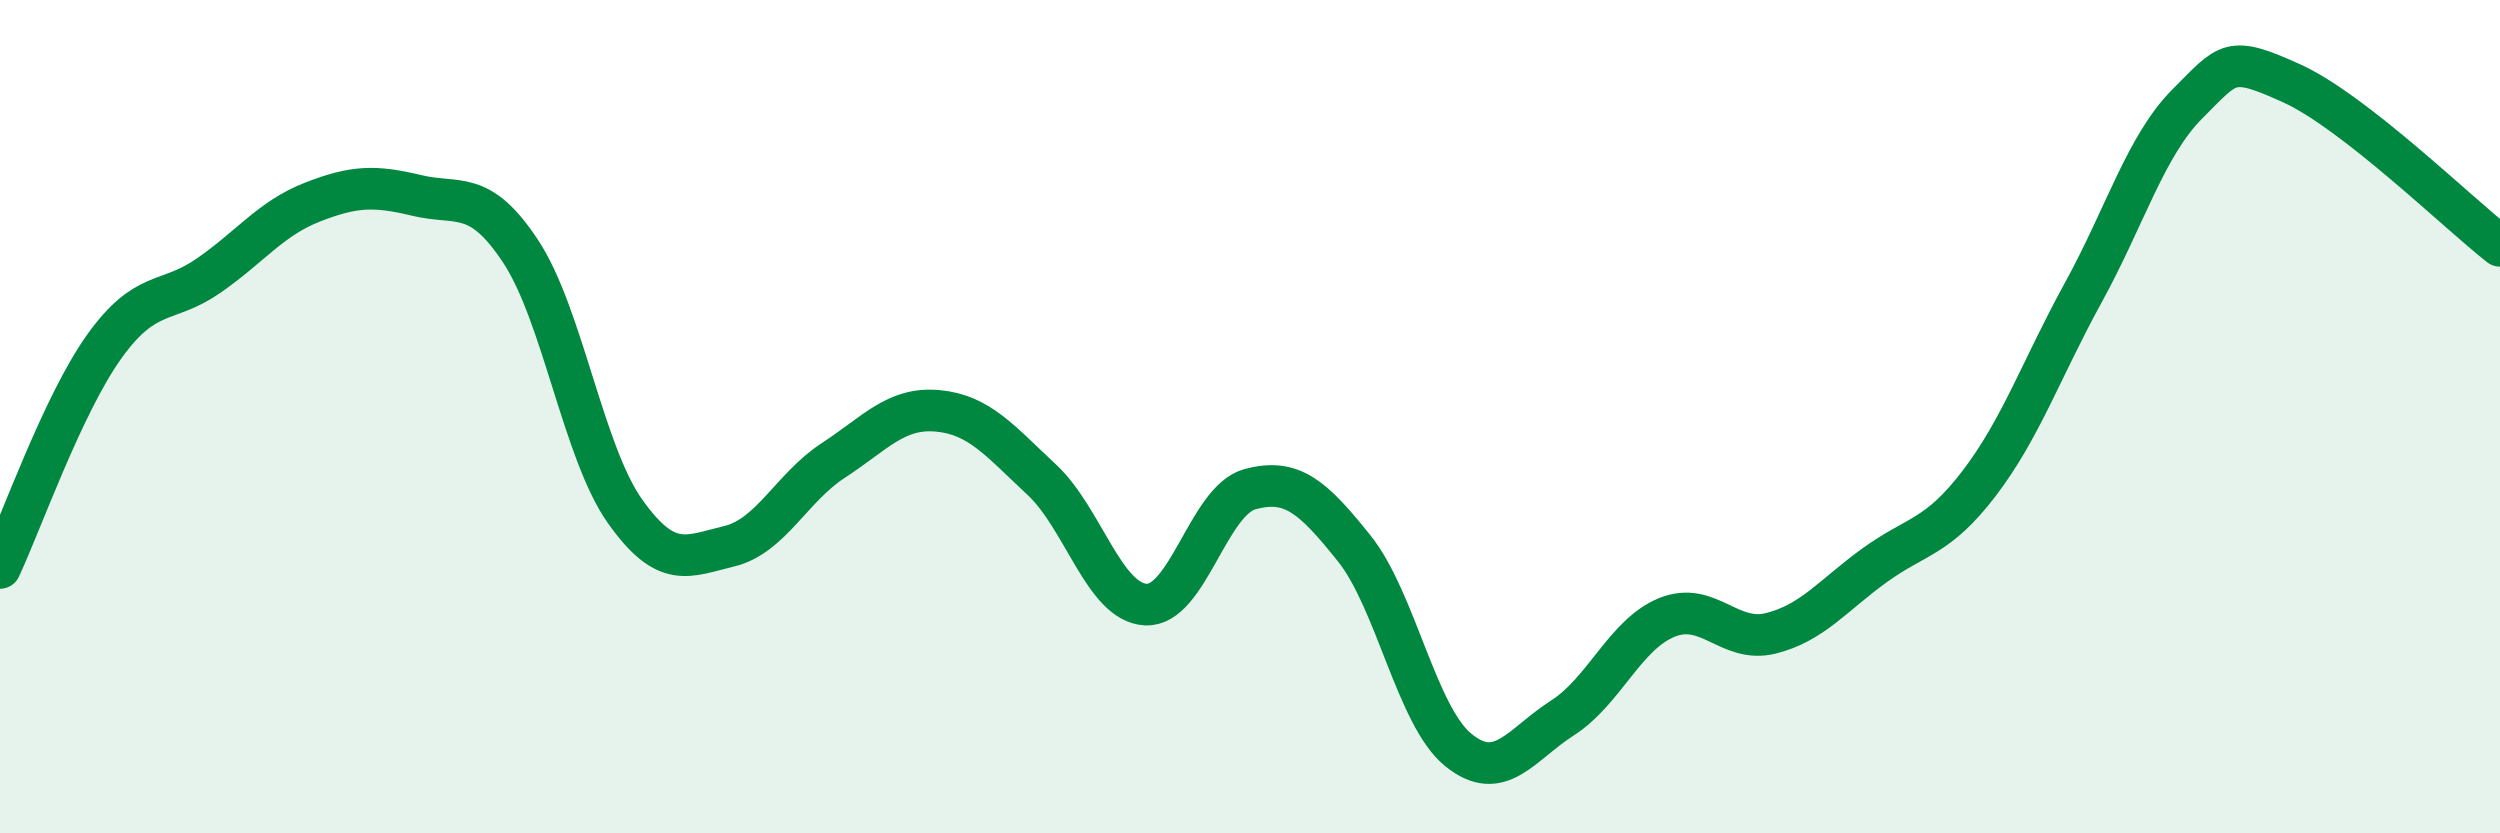 
    <svg width="60" height="20" viewBox="0 0 60 20" xmlns="http://www.w3.org/2000/svg">
      <path
        d="M 0,13.63 C 0.5,12.57 1.5,9.72 2.5,8.32 C 3.5,6.92 4,7.31 5,6.62 C 6,5.93 6.5,5.24 7.5,4.85 C 8.5,4.46 9,4.45 10,4.69 C 11,4.93 11.5,4.52 12.5,6.04 C 13.5,7.56 14,10.86 15,12.27 C 16,13.68 16.5,13.35 17.5,13.11 C 18.5,12.87 19,11.7 20,11.05 C 21,10.4 21.5,9.77 22.5,9.86 C 23.5,9.95 24,10.58 25,11.51 C 26,12.44 26.5,14.46 27.5,14.51 C 28.5,14.56 29,12.01 30,11.74 C 31,11.47 31.5,11.91 32.5,13.16 C 33.5,14.41 34,17.19 35,18 C 36,18.81 36.5,17.87 37.5,17.23 C 38.5,16.59 39,15.23 40,14.82 C 41,14.41 41.5,15.45 42.5,15.2 C 43.5,14.95 44,14.28 45,13.56 C 46,12.84 46.5,12.91 47.5,11.6 C 48.5,10.29 49,8.84 50,7.02 C 51,5.2 51.5,3.49 52.5,2.49 C 53.5,1.49 53.5,1.32 55,2 C 56.5,2.68 59,5.12 60,5.9L60 20L0 20Z"
        fill="#008740"
        opacity="0.1"
        stroke-linecap="round"
        stroke-linejoin="round"
      />
      <path
        d="M 0,13.63 C 0.5,12.57 1.5,9.72 2.5,8.32 C 3.5,6.92 4,7.31 5,6.62 C 6,5.93 6.5,5.24 7.5,4.85 C 8.5,4.46 9,4.45 10,4.69 C 11,4.93 11.5,4.52 12.5,6.04 C 13.5,7.56 14,10.86 15,12.27 C 16,13.68 16.5,13.35 17.5,13.11 C 18.5,12.87 19,11.7 20,11.05 C 21,10.4 21.5,9.77 22.5,9.86 C 23.5,9.95 24,10.58 25,11.51 C 26,12.44 26.5,14.46 27.5,14.51 C 28.5,14.56 29,12.01 30,11.74 C 31,11.47 31.5,11.91 32.5,13.16 C 33.5,14.41 34,17.19 35,18 C 36,18.81 36.5,17.87 37.5,17.23 C 38.5,16.59 39,15.23 40,14.82 C 41,14.41 41.5,15.45 42.5,15.2 C 43.5,14.95 44,14.28 45,13.56 C 46,12.84 46.5,12.91 47.5,11.6 C 48.5,10.29 49,8.84 50,7.02 C 51,5.2 51.5,3.49 52.5,2.49 C 53.5,1.49 53.5,1.32 55,2 C 56.5,2.68 59,5.12 60,5.9"
        stroke="#008740"
        stroke-width="1"
        fill="none"
        stroke-linecap="round"
        stroke-linejoin="round"
      />
    </svg>
  